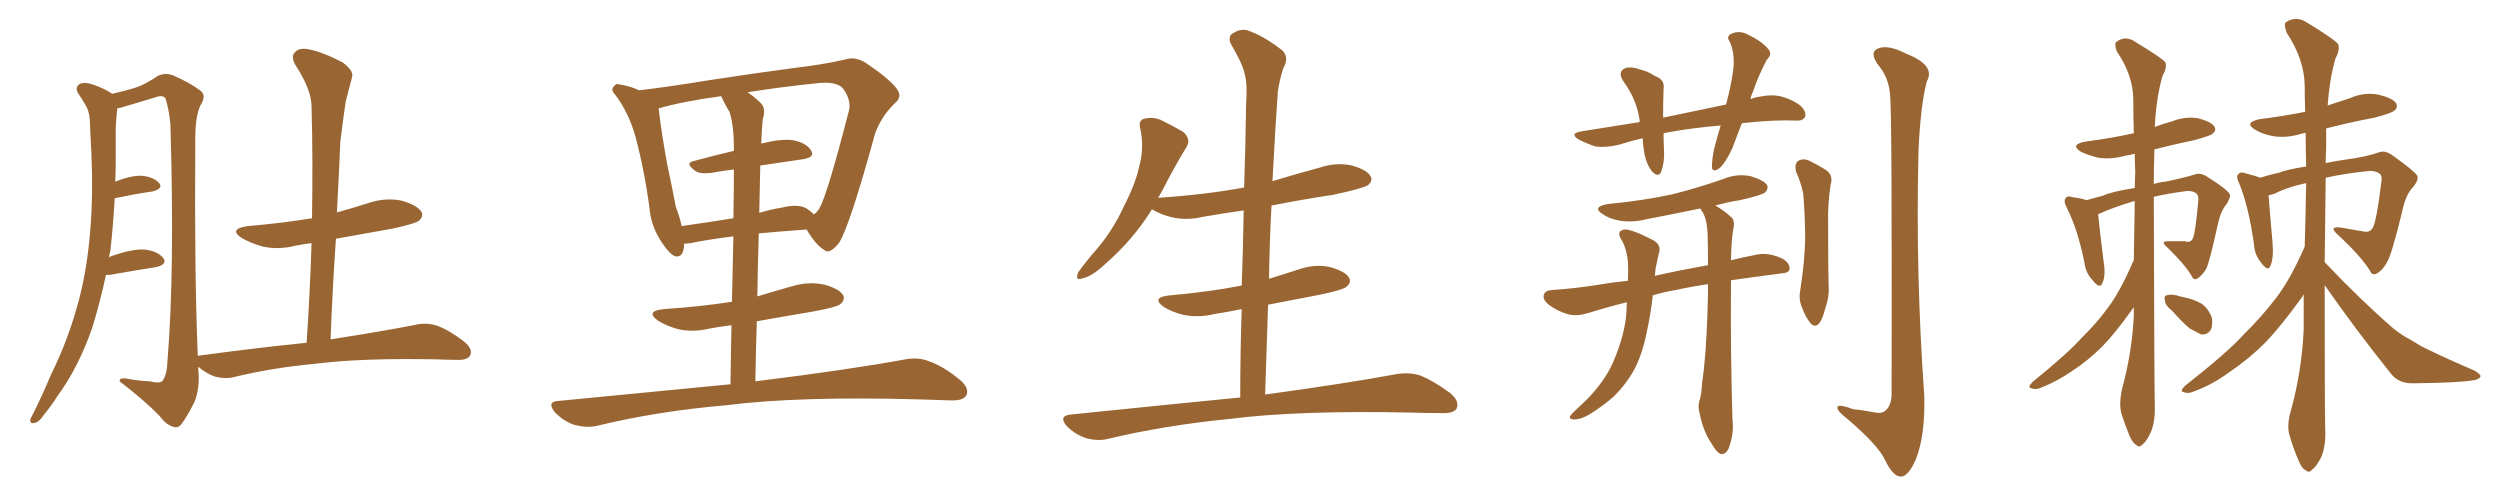 <svg xmlns="http://www.w3.org/2000/svg" xmlns:xlink="http://www.w3.org/1999/xlink" width="750" height="150"><path fill="#996633" padding="10" d="M91.99 102.83L91.99 102.83L91.99 102.83Q93.02 87.16 93.46 72.95L93.46 72.95Q90.97 73.24 88.77 73.68L88.77 73.68Q83.64 75 78.81 73.97L78.81 73.97Q75.29 72.95 72.66 71.48L72.66 71.48Q68.26 68.70 74.41 67.82L74.41 67.82Q84.67 66.94 93.60 65.48L93.60 65.48Q93.90 47.90 93.46 31.93L93.46 31.93Q93.46 26.95 88.62 19.48L88.62 19.48Q87.16 16.99 88.48 15.67L88.48 15.67Q89.79 14.21 92.58 14.79L92.58 14.79Q96.68 15.53 102.83 18.75L102.83 18.75Q106.20 21.24 105.62 23.14L105.62 23.14Q104.74 26.37 103.71 30.47L103.71 30.47Q102.98 35.30 102.10 42.48L102.10 42.48Q101.66 53.03 101.07 63.72L101.07 63.72Q105.91 62.40 110.45 60.94L110.45 60.94Q115.58 59.18 120.56 60.21L120.56 60.21Q125.39 61.67 126.42 63.57L126.42 63.57Q127.15 64.89 125.68 66.21L125.68 66.21Q124.66 67.09 117.92 68.55L117.92 68.55Q109.13 70.17 100.78 71.63L100.78 71.63Q99.76 86.28 99.17 101.81L99.17 101.81Q115.14 99.32 124.80 97.41L124.80 97.41Q128.03 96.68 131.10 97.71L131.10 97.71Q134.77 99.02 139.31 102.54L139.31 102.54Q141.94 104.74 141.06 106.64L141.06 106.64Q140.19 108.11 136.96 107.96L136.96 107.96Q134.33 107.96 131.10 107.81L131.10 107.81Q108.40 107.37 94.63 109.13L94.63 109.13Q81.88 110.30 70.31 113.09L70.31 113.09Q67.82 113.82 64.31 112.94L64.31 112.94Q61.67 111.91 59.47 110.01L59.47 110.01Q59.47 111.18 59.62 112.50L59.62 112.50Q59.77 117.04 58.30 120.70L58.30 120.70Q55.96 125.24 54.49 127.15L54.49 127.15Q53.32 128.61 52.00 128.03L52.00 128.03Q49.80 127.44 47.90 124.80L47.90 124.80Q43.51 120.26 35.89 114.40L35.89 114.40Q35.74 113.09 38.53 113.67L38.53 113.67Q41.75 114.26 44.97 114.40L44.97 114.40Q47.90 115.14 48.78 114.26L48.78 114.26Q50.10 112.35 50.24 108.25L50.24 108.25Q52.44 81.59 51.12 37.21L51.12 37.21Q50.68 32.67 49.66 29.59L49.66 29.59Q48.93 28.27 46.29 29.30L46.29 29.30Q41.89 30.62 37.50 31.93L37.50 31.93Q36.18 32.37 35.16 32.52L35.16 32.52Q35.16 32.67 35.16 32.81L35.16 32.81Q34.86 35.45 34.72 38.23L34.72 38.23Q34.72 42.92 34.72 48.19L34.72 48.19Q34.72 51.27 34.57 54.49L34.57 54.49Q39.40 52.59 42.48 52.73L42.48 52.73Q46.00 53.03 47.75 54.93L47.75 54.93Q49.07 56.54 45.85 57.42L45.85 57.42Q40.72 58.15 34.42 59.47L34.42 59.47Q33.98 67.24 33.11 75.29L33.11 75.29Q32.81 76.32 32.67 77.34L32.67 77.34Q32.81 77.05 33.25 76.90L33.25 76.90Q39.40 74.71 43.07 74.85L43.07 74.85Q47.02 75.15 48.93 77.34L48.93 77.34Q50.39 79.25 46.88 80.13L46.88 80.13Q41.02 81.01 32.96 82.47L32.96 82.47Q32.23 82.47 31.79 82.47L31.79 82.47Q30.03 90.67 27.69 98.29L27.69 98.29Q23.44 110.45 17.14 118.95L17.14 118.95Q15.53 121.58 13.33 124.22L13.33 124.22Q11.72 126.71 10.40 126.86L10.40 126.86Q8.94 127.29 9.08 125.83L9.08 125.83Q9.38 125.10 9.96 124.07L9.96 124.07Q12.74 118.51 15.38 112.21L15.38 112.21Q20.65 101.66 23.88 89.21L23.88 89.21Q26.22 79.98 27.10 68.85L27.10 68.85Q27.98 57.86 27.39 45.41L27.39 45.41Q27.10 40.28 26.95 35.89L26.95 35.89Q26.66 32.96 25.63 31.49L25.63 31.49Q24.46 29.44 23.44 27.98L23.44 27.98Q22.41 26.22 23.88 25.20L23.88 25.20Q25.49 24.46 28.27 25.49L28.27 25.49Q31.49 26.66 33.69 28.13L33.69 28.13Q38.23 27.10 40.87 26.22L40.87 26.22Q43.51 25.34 47.46 22.71L47.46 22.71Q49.80 21.68 52.15 22.71L52.15 22.71Q57.13 24.90 60.21 27.25L60.21 27.25Q61.96 28.71 60.21 31.49L60.21 31.49Q58.45 34.86 58.59 42.92L58.59 42.92Q58.30 81.30 59.33 106.79L59.33 106.79Q59.47 106.64 60.06 106.64L60.06 106.64Q77.34 104.30 91.99 102.83ZM219.14 115.28L219.14 115.28Q219.29 105.62 219.43 97.56L219.43 97.56Q215.92 98.00 212.84 98.58L212.84 98.58Q207.86 99.76 203.32 98.73L203.32 98.73Q199.80 97.71 197.46 96.24L197.46 96.24Q193.36 93.31 199.22 92.72L199.22 92.72Q210.21 91.99 219.58 90.53L219.58 90.53Q219.87 79.25 220.02 70.90L220.02 70.90Q211.96 71.92 207.13 72.95L207.13 72.95Q206.10 73.10 205.22 73.10L205.22 73.10Q205.22 77.34 202.59 76.90L202.59 76.90Q200.98 76.32 198.78 73.10L198.78 73.10Q195.56 68.41 194.97 63.43L194.97 63.43Q193.51 51.86 190.72 41.31L190.72 41.31Q188.67 33.84 184.57 28.42L184.57 28.42Q183.11 26.95 184.13 25.93L184.13 25.93Q184.86 24.90 185.89 25.34L185.89 25.34Q188.96 25.78 191.75 27.10L191.75 27.10Q201.42 25.93 212.99 24.02L212.99 24.02Q227.34 21.83 238.48 20.36L238.48 20.36Q247.12 19.34 253.42 17.87L253.42 17.87Q256.35 16.85 259.57 18.75L259.57 18.75Q266.60 23.44 268.95 26.51L268.95 26.51Q270.85 29.00 268.51 30.91L268.51 30.91Q264.40 34.86 262.50 40.14L262.50 40.14L262.50 40.14Q254.88 67.97 251.66 72.95L251.66 72.95Q248.73 76.46 247.27 75L247.27 75Q244.63 73.39 241.99 68.85L241.99 68.85Q233.94 69.43 227.64 70.02L227.64 70.02Q227.34 79.10 227.20 88.92L227.20 88.92Q232.47 87.30 237.74 85.84L237.74 85.84Q242.58 84.38 247.41 85.40L247.41 85.40Q251.95 86.72 252.98 88.62L252.98 88.62Q253.56 89.94 252.10 91.26L252.10 91.26Q251.07 92.14 243.90 93.46L243.90 93.46Q235.11 94.92 227.05 96.39L227.05 96.39Q226.76 105.03 226.61 114.40L226.61 114.40Q254.88 110.89 271.58 107.81L271.58 107.81Q275.54 107.08 278.76 108.40L278.76 108.40Q283.01 109.86 287.99 113.96L287.99 113.96Q290.92 116.46 289.89 118.65L289.89 118.65Q288.87 120.26 285.21 120.12L285.21 120.12Q280.81 119.97 275.83 119.82L275.83 119.82Q239.79 118.80 217.82 121.58L217.82 121.58Q197.31 123.34 179.15 127.73L179.15 127.73Q176.22 128.47 172.27 127.44L172.27 127.44Q169.19 126.42 166.55 123.78L166.55 123.78Q163.77 120.41 167.72 120.26L167.72 120.26Q195.26 117.63 219.14 115.28ZM208.01 48.34L208.01 48.34Q213.87 46.73 220.17 45.26L220.17 45.26Q220.17 44.53 220.17 44.38L220.17 44.38Q220.17 37.65 218.85 33.54L218.85 33.54Q217.38 31.20 216.36 28.86L216.36 28.86Q205.22 30.32 197.61 32.52L197.61 32.52Q197.61 32.52 197.61 32.67L197.61 32.67Q198.49 40.28 200.24 49.66L200.24 49.66Q201.71 56.54 202.73 61.96L202.73 61.96Q203.91 65.04 204.49 67.82L204.49 67.82Q211.67 66.80 220.02 65.48L220.02 65.48Q220.17 56.10 220.17 50.83L220.17 50.83Q216.65 51.27 213.43 51.86L213.43 51.86Q210.06 52.29 208.59 51.27L208.59 51.27Q205.37 48.93 208.01 48.34ZM240.97 47.75L240.97 47.75L240.97 47.75Q234.81 48.63 228.08 49.66L228.08 49.66Q227.93 56.40 227.78 63.87L227.78 63.87Q231.01 62.84 234.67 62.26L234.67 62.26Q239.36 61.08 241.99 62.55L241.99 62.55Q243.31 63.43 244.19 64.31L244.19 64.31Q245.21 63.57 245.80 62.55L245.80 62.55Q248.14 58.59 254.74 32.96L254.74 32.96Q255.32 29.88 252.98 26.66L252.98 26.66Q251.07 24.17 244.34 25.05L244.34 25.05Q233.20 26.22 224.27 27.69L224.27 27.69Q226.46 29.15 228.37 31.05L228.37 31.05Q229.83 32.67 228.81 35.89L228.81 35.89Q228.52 38.96 228.37 43.07L228.37 43.07Q234.23 41.60 237.74 42.04L237.74 42.04Q241.85 42.77 243.31 45.12L243.31 45.12Q244.63 47.17 240.97 47.75ZM372.07 119.24L372.07 119.24L372.07 119.24Q372.07 105.62 372.51 92.72L372.51 92.72Q368.41 93.60 364.45 94.19L364.45 94.19Q359.62 95.36 355.08 94.48L355.08 94.48Q351.56 93.60 349.22 92.14L349.22 92.14Q345.12 89.21 350.83 88.62L350.83 88.62Q362.55 87.60 372.36 85.69L372.36 85.69Q372.36 85.69 372.51 85.69L372.51 85.69Q372.95 74.12 373.10 63.13L373.10 63.13Q366.80 64.01 360.94 65.04L360.94 65.04Q356.10 66.21 351.56 65.19L351.56 65.19Q348.05 64.31 345.70 62.84L345.70 62.84Q345.70 62.84 345.56 62.84L345.56 62.84Q339.99 71.92 331.20 79.54L331.20 79.54Q327.54 82.91 324.76 83.50L324.76 83.50Q322.41 84.38 323.44 81.74L323.44 81.74Q325.34 78.96 329.30 74.41L329.30 74.41Q333.98 68.85 337.21 61.82L337.21 61.82Q340.72 54.93 341.75 49.95L341.75 49.95Q343.36 44.24 342.04 38.38L342.04 38.38Q341.46 36.04 343.36 35.60L343.36 35.60Q345.70 35.01 348.05 35.89L348.05 35.89Q351.71 37.65 354.93 39.55L354.93 39.55Q357.42 41.75 355.96 44.09L355.96 44.09Q352.29 50.10 348.63 57.28L348.63 57.28Q348.05 58.30 347.46 59.33L347.46 59.33Q361.23 58.45 373.24 56.25L373.24 56.25Q373.68 43.36 373.83 31.05L373.83 31.05Q374.27 25.34 373.39 22.12L373.39 22.12Q372.66 18.90 369.43 13.48L369.43 13.48Q368.41 11.72 369.29 10.40L369.29 10.40Q371.78 8.50 374.12 9.08L374.12 9.08Q378.81 10.55 384.67 15.09L384.67 15.09Q386.87 17.29 384.96 20.51L384.96 20.51Q383.79 24.32 383.35 27.54L383.35 27.54Q382.62 37.50 381.74 54.35L381.74 54.35Q388.92 52.15 396.09 50.24L396.09 50.24Q400.78 48.63 405.62 49.66L405.62 49.66Q410.16 50.98 411.18 52.88L411.18 52.88Q411.91 54.20 410.45 55.52L410.45 55.52Q408.84 56.54 399.90 58.45L399.90 58.45Q390.23 59.91 381.45 61.67L381.45 61.67Q380.86 72.51 380.71 83.64L380.71 83.64Q384.96 82.32 389.50 80.86L389.50 80.86Q394.48 79.10 399.02 80.13L399.02 80.13Q403.71 81.45 404.74 83.35L404.74 83.35Q405.47 84.67 404.00 85.99L404.00 85.99Q402.83 87.01 395.65 88.48L395.65 88.48Q387.89 89.94 380.42 91.41L380.42 91.41Q379.98 104.59 379.54 118.36L379.54 118.36Q404.15 114.99 419.09 112.21L419.09 112.21Q422.90 111.62 426.12 112.65L426.12 112.65Q430.08 114.26 435.06 117.92L435.06 117.92Q437.99 120.41 436.96 122.61L436.96 122.61Q436.08 124.07 432.42 123.93L432.42 123.93Q428.17 123.93 423.63 123.78L423.63 123.78Q389.50 123.05 368.85 125.68L368.85 125.68Q349.51 127.59 332.23 131.69L332.23 131.69Q329.30 132.42 325.63 131.40L325.63 131.40Q322.41 130.22 320.07 127.88L320.07 127.88Q317.43 124.80 321.09 124.37L321.09 124.37Q348.34 121.58 372.07 119.24ZM522.51 37.06L522.51 37.06Q521.04 40.87 519.73 44.38L519.73 44.38Q517.82 48.63 515.92 50.39L515.92 50.39Q513.72 52.00 513.57 50.10L513.57 50.10Q513.57 48.19 514.16 44.97L514.16 44.97Q515.19 40.87 516.21 37.65L516.21 37.65Q507.57 38.38 500.39 39.70L500.39 39.70Q499.51 39.84 499.07 39.99L499.07 39.99Q499.07 42.63 499.22 45.41L499.22 45.41Q499.37 48.78 498.34 51.56L498.34 51.56Q497.61 53.32 495.70 51.56L495.70 51.56Q493.95 49.37 493.36 46.29L493.36 46.29Q492.92 43.80 492.77 41.46L492.77 41.46Q489.11 42.33 485.89 43.36L485.89 43.36Q481.93 44.38 478.71 43.95L478.71 43.95Q476.22 43.21 473.44 41.75L473.44 41.75Q470.80 39.99 474.46 39.40L474.46 39.40Q483.40 37.94 491.89 36.62L491.89 36.62Q491.89 36.18 491.89 36.04L491.89 36.04Q491.02 29.88 487.06 24.46L487.06 24.46Q485.01 21.39 487.79 20.36L487.79 20.36Q489.70 19.92 492.33 20.95L492.33 20.95Q494.38 21.39 496.58 22.85L496.58 22.85Q499.51 23.88 499.07 26.66L499.07 26.66Q498.93 30.47 498.93 35.30L498.93 35.30Q508.89 33.25 517.82 31.35L517.82 31.35Q519.43 25.34 520.02 20.51L520.02 20.51Q520.46 16.11 518.99 12.60L518.99 12.60Q517.82 11.13 519.14 10.25L519.14 10.25Q521.48 9.08 523.83 10.11L523.83 10.11Q528.52 12.30 530.42 14.65L530.42 14.65Q531.88 16.11 529.98 18.02L529.98 18.02Q527.20 23.44 525.88 27.54L525.88 27.54Q525.29 28.71 525.15 29.74L525.15 29.74Q526.46 29.15 527.93 29.00L527.93 29.00Q531.30 28.27 534.08 28.86L534.08 28.86Q537.89 29.88 540.23 31.79L540.23 31.79Q541.99 33.54 541.55 35.01L541.55 35.01Q540.82 36.33 538.92 36.18L538.92 36.18Q532.32 35.89 523.10 36.91L523.10 36.91Q522.66 36.91 522.51 37.06ZM512.40 85.25L512.40 85.25Q507.28 85.99 502.73 87.01L502.73 87.01Q499.07 87.60 495.85 88.62L495.85 88.62Q495.12 94.78 494.09 99.32L494.09 99.32Q492.77 106.05 490.43 110.60L490.43 110.60Q488.09 114.99 484.13 118.95L484.13 118.95Q481.35 121.44 477.25 124.07L477.25 124.07Q474.46 125.83 472.27 125.83L472.27 125.83Q470.80 125.83 470.95 124.95L470.95 124.95Q471.53 124.07 473.44 122.31L473.44 122.31Q475.05 120.85 476.51 119.38L476.51 119.38Q481.64 113.96 483.98 108.54L483.98 108.54Q487.50 100.34 487.94 93.60L487.94 93.60Q487.94 91.99 488.09 90.67L488.09 90.67Q482.67 91.99 476.51 93.90L476.51 93.90Q473.29 94.92 470.65 94.34L470.65 94.34Q467.43 93.46 464.79 91.55L464.79 91.55Q462.60 89.79 463.18 88.33L463.18 88.33Q463.62 87.16 465.53 87.01L465.53 87.01Q472.56 86.57 480.62 85.25L480.62 85.25Q482.96 84.81 488.38 84.23L488.38 84.23Q488.53 80.86 488.38 78.66L488.38 78.66Q488.09 75 486.62 72.22L486.62 72.22Q484.57 69.29 487.35 68.85L487.35 68.85Q489.40 68.70 495.70 71.92L495.70 71.92Q498.63 73.39 497.61 76.17L497.61 76.17Q497.31 77.64 496.73 80.27L496.73 80.27Q496.58 81.45 496.44 82.76L496.44 82.76Q502.73 81.30 512.40 79.54L512.40 79.54Q512.40 73.97 512.26 69.58L512.26 69.58Q511.96 65.33 510.64 63.43L510.64 63.43Q510.21 62.70 510.06 62.55L510.06 62.55Q501.56 64.31 493.95 65.77L493.95 65.77Q489.84 66.80 485.89 66.21L485.89 66.21Q482.81 65.63 480.91 64.31L480.91 64.31Q477.39 62.11 482.23 61.23L482.23 61.23Q492.77 60.21 501.71 58.30L501.71 58.30Q509.77 56.25 517.24 53.61L517.24 53.61Q521.19 52.00 525.29 52.88L525.29 52.88Q529.10 54.05 530.13 55.52L530.13 55.52Q530.57 56.69 529.54 57.71L529.54 57.71Q528.52 58.59 521.92 60.06L521.92 60.06Q518.12 60.64 514.60 61.67L514.60 61.67Q516.80 62.84 519.43 65.19L519.43 65.19Q520.31 65.92 520.17 67.82L520.17 67.82Q519.43 71.04 519.29 78.08L519.29 78.08Q522.80 77.20 527.34 76.32L527.34 76.32Q530.57 75.73 534.52 77.49L534.52 77.49Q537.01 78.81 536.87 80.71L536.87 80.71Q536.72 81.88 534.38 82.03L534.38 82.03Q526.32 83.06 519.29 84.08L519.29 84.08Q519.29 85.40 519.29 86.87L519.29 86.87Q519.14 104.44 519.73 125.68L519.73 125.68Q520.31 130.08 518.55 134.62L518.55 134.62Q517.68 136.38 516.21 136.23L516.21 136.23Q514.89 135.64 513.43 133.01L513.43 133.01Q510.94 129.35 509.91 124.07L509.91 124.07Q509.33 122.17 509.77 120.41L509.77 120.41Q510.50 118.36 510.64 114.70L510.64 114.70Q511.82 107.08 512.26 93.31L512.26 93.31Q512.40 88.92 512.40 85.25ZM538.77 51.42L538.77 51.42Q538.33 49.22 539.36 48.34L539.36 48.34Q540.67 47.46 542.43 48.05L542.43 48.05Q544.92 49.22 547.27 50.68L547.27 50.68Q550.20 52.29 549.17 55.52L549.17 55.52Q548.29 61.38 548.44 67.09L548.44 67.09Q548.44 81.01 548.58 85.55L548.58 85.55Q548.88 88.92 547.56 92.58L547.56 92.58Q546.83 95.51 545.80 96.97L545.80 96.97Q544.48 98.44 543.16 96.97L543.16 96.97Q541.70 95.21 540.67 92.43L540.67 92.43Q539.50 89.79 540.09 87.01L540.09 87.01Q541.41 78.37 541.55 71.78L541.55 71.78Q541.55 65.33 540.97 58.15L540.97 58.15Q540.23 54.49 538.77 51.42ZM567.04 28.71L567.04 28.71L567.04 28.71Q566.75 23.29 563.23 19.19L563.23 19.19Q560.74 15.53 563.53 14.50L563.53 14.50Q566.46 13.33 571.88 16.11L571.88 16.11Q580.81 19.63 578.03 24.46L578.03 24.46Q576.12 31.79 575.54 45.56L575.54 45.56Q574.66 82.18 577.29 118.80L577.29 118.80Q577.59 130.52 574.80 137.70L574.80 137.70Q572.46 143.12 570.12 142.97L570.12 142.97Q567.77 142.82 565.43 137.84L565.43 137.84Q563.38 133.59 554.59 125.98L554.59 125.98Q551.37 123.49 551.22 122.46L551.22 122.46Q550.93 120.85 555.91 122.75L555.91 122.75Q558.84 123.05 561.91 123.63L561.91 123.63Q564.40 124.22 565.43 123.34L565.43 123.34Q567.33 122.02 567.48 118.36L567.48 118.36Q567.63 34.13 567.04 28.71ZM640.14 78.08L640.14 78.08Q640.28 68.85 640.43 60.35L640.43 60.35Q640.14 60.35 640.14 60.35L640.14 60.35Q633.40 62.40 629.74 64.16L629.74 64.16Q629.44 64.16 629.44 64.31L629.44 64.31Q629.74 67.53 631.05 78.22L631.05 78.22Q631.79 82.62 630.76 84.81L630.76 84.81Q630.03 87.01 627.69 83.94L627.69 83.94Q625.78 82.03 625.34 78.81L625.34 78.81Q623.29 68.70 620.07 62.40L620.07 62.40Q618.90 60.21 619.78 59.33L619.78 59.33Q620.36 58.59 621.83 59.18L621.83 59.18Q624.46 59.47 625.93 60.06L625.93 60.06Q628.42 59.33 630.76 58.74L630.76 58.74Q633.69 57.42 640.43 56.40L640.43 56.40Q640.43 54.05 640.58 51.86L640.58 51.86Q640.43 48.93 640.43 46.14L640.43 46.14Q638.53 46.58 637.50 46.73L637.50 46.73Q633.40 47.90 629.44 47.31L629.44 47.31Q626.51 46.58 624.32 45.56L624.32 45.56Q620.80 43.36 625.63 42.48L625.63 42.48Q633.40 41.46 639.99 39.99L639.99 39.99Q639.99 39.99 640.14 39.99L640.14 39.99Q639.99 34.57 639.99 29.59L639.99 29.59Q639.84 22.41 635.01 15.38L635.01 15.38Q634.28 13.18 634.86 12.60L634.86 12.60Q637.65 10.40 640.87 12.74L640.87 12.74Q648.63 17.43 649.66 18.75L649.66 18.75Q650.10 20.51 648.78 22.71L648.78 22.71Q646.88 29.15 646.44 38.09L646.44 38.09Q649.07 37.06 651.42 36.47L651.42 36.47Q655.37 34.86 659.33 35.45L659.33 35.45Q663.28 36.47 664.31 37.94L664.31 37.94Q665.04 39.11 663.72 40.14L663.72 40.14Q663.13 40.72 658.30 42.04L658.30 42.04Q652.00 43.36 646.29 44.82L646.29 44.82Q646.29 45.41 646.29 46.29L646.29 46.29Q646.14 50.83 646.14 55.22L646.14 55.22Q647.75 54.64 649.66 54.49L649.66 54.49Q655.37 53.32 658.59 52.29L658.59 52.29Q660.21 51.71 662.40 53.17L662.40 53.17Q667.97 56.69 668.85 58.15L668.85 58.15Q669.43 58.89 667.97 61.23L667.97 61.23Q666.21 63.28 665.33 67.38L665.33 67.38Q662.84 78.81 661.82 80.71L661.82 80.71Q660.79 82.47 659.33 83.50L659.33 83.50Q658.15 84.23 657.57 82.91L657.57 82.91Q655.52 79.39 650.10 74.12L650.10 74.12Q647.75 72.22 650.98 72.36L650.98 72.36Q653.17 72.36 655.37 72.36L655.37 72.36Q657.28 72.95 657.86 71.48L657.86 71.48Q658.59 70.17 659.47 60.35L659.47 60.35Q659.62 58.74 659.03 58.15L659.03 58.15Q658.15 57.28 656.25 57.28L656.25 57.28Q650.54 58.01 646.14 59.03L646.14 59.03Q646.29 115.14 646.44 121.88L646.44 121.88Q646.58 126.42 645.26 129.64L645.26 129.64Q643.80 132.71 642.77 133.30L642.77 133.30Q641.75 134.47 640.87 133.45L640.87 133.45Q639.84 133.01 638.82 130.66L638.82 130.66Q637.50 127.44 636.47 124.22L636.47 124.22Q635.60 121.44 636.62 116.60L636.62 116.60Q639.55 106.05 640.14 94.92L640.14 94.92Q640.14 93.46 640.14 92.14L640.14 92.14Q639.99 92.43 639.84 92.58L639.84 92.58Q634.28 100.34 630.62 104.00L630.62 104.00Q626.37 108.25 621.39 111.47L621.39 111.47Q616.85 114.55 612.30 116.31L612.30 116.31Q610.69 117.04 609.38 116.46L609.38 116.46Q608.06 116.31 609.81 114.55L609.81 114.55Q620.65 105.76 624.61 101.22L624.61 101.22Q628.86 97.12 632.52 92.14L632.52 92.14Q636.18 87.16 639.84 78.66L639.84 78.66Q639.99 78.22 640.14 78.08ZM651.71 93.31L651.71 93.31Q649.66 91.70 649.51 90.38L649.51 90.38Q649.07 88.77 649.95 88.62L649.95 88.62Q651.12 88.18 653.03 88.62L653.03 88.62Q654.35 89.06 655.37 89.21L655.37 89.21Q658.15 89.79 660.50 91.11L660.50 91.11Q662.55 92.58 663.57 95.36L663.57 95.36Q663.87 97.41 663.28 98.88L663.28 98.88Q662.26 100.49 660.35 100.34L660.35 100.34Q658.89 99.61 656.98 98.58L656.98 98.58Q654.93 96.97 651.71 93.31ZM697.41 85.55L697.41 85.55L697.41 85.55Q697.41 122.90 697.56 128.76L697.56 128.76Q697.85 133.45 696.39 137.11L696.39 137.11Q694.78 140.19 693.75 140.77L693.75 140.77Q692.72 142.09 691.70 141.06L691.70 141.06Q690.53 140.63 689.50 137.99L689.50 137.99Q688.04 134.62 687.01 131.10L687.01 131.10Q685.84 128.03 687.30 123.05L687.30 123.05Q690.53 111.33 691.11 98.88L691.11 98.88Q691.11 93.31 691.11 88.33L691.11 88.33Q690.82 88.62 690.67 89.06L690.67 89.06Q684.08 98.14 679.69 102.69L679.69 102.69Q674.71 107.67 668.85 111.62L668.85 111.62Q663.43 115.58 658.01 117.48L658.01 117.48Q656.40 118.21 655.08 117.63L655.08 117.63Q653.76 117.48 655.52 115.72L655.52 115.72Q668.41 105.62 673.24 100.20L673.24 100.20Q678.08 95.51 682.62 89.65L682.62 89.65Q687.01 84.08 691.41 73.97L691.41 73.97Q691.70 64.16 691.85 54.93L691.85 54.93Q685.84 56.25 682.62 58.01L682.62 58.01Q681.45 58.45 680.57 58.59L680.57 58.59Q680.86 62.70 681.74 72.51L681.74 72.51Q682.18 77.34 681.15 79.69L681.15 79.69Q680.42 81.74 678.22 78.66L678.22 78.66Q676.32 76.32 676.17 73.10L676.17 73.10Q674.56 61.82 671.78 55.08L671.78 55.08Q670.61 52.73 671.63 52.15L671.63 52.15Q672.22 51.42 673.68 52.00L673.68 52.00Q676.61 52.73 678.08 53.32L678.08 53.32Q680.71 52.44 683.50 51.86L683.50 51.86Q686.13 50.83 691.85 49.95L691.85 49.95Q691.70 44.68 691.70 39.84L691.70 39.84Q690.97 39.99 690.38 40.14L690.38 40.14Q686.13 41.46 682.03 40.87L682.03 40.87Q678.81 40.28 676.61 38.96L676.61 38.96Q672.95 36.77 677.93 35.74L677.93 35.74Q684.96 34.86 691.55 33.54L691.55 33.54Q691.41 29.30 691.41 25.63L691.41 25.63Q691.26 17.72 685.99 9.81L685.99 9.81Q685.11 7.32 685.69 6.74L685.69 6.74Q688.77 4.54 692.29 6.88L692.29 6.88Q700.49 11.87 701.51 13.33L701.51 13.33Q701.95 15.23 700.63 17.58L700.63 17.58Q698.88 23.58 698.29 31.64L698.29 31.64Q701.81 30.47 705.03 29.44L705.03 29.44Q709.28 27.54 713.67 28.42L713.67 28.42Q717.77 29.44 718.80 30.91L718.80 30.91Q719.53 32.23 718.21 33.25L718.21 33.25Q717.33 33.98 712.35 35.30L712.35 35.30Q704.59 36.77 697.85 38.53L697.85 38.53Q697.85 41.31 697.85 44.09L697.85 44.09Q697.71 46.58 697.71 48.93L697.71 48.93Q700.34 48.34 703.56 47.90L703.56 47.90Q710.01 47.02 713.67 45.70L713.67 45.70Q715.58 44.97 717.92 46.73L717.92 46.73Q724.07 51.12 725.10 52.59L725.10 52.59Q725.83 53.76 723.93 56.10L723.93 56.10Q721.73 58.30 720.70 63.28L720.70 63.28Q717.48 76.61 716.02 78.81L716.02 78.81Q714.84 81.01 713.09 82.03L713.09 82.03Q711.62 82.76 711.04 81.30L711.04 81.30Q708.25 76.76 701.07 70.17L701.07 70.17Q698.58 67.82 702.25 68.26L702.25 68.26Q705.76 68.85 708.98 69.43L708.98 69.43Q710.89 69.87 711.77 68.41L711.77 68.41Q712.94 66.65 714.40 54.64L714.40 54.64Q714.70 53.17 714.11 52.29L714.11 52.29Q712.94 51.27 711.04 51.27L711.04 51.27Q703.56 52.00 697.71 53.32L697.71 53.32Q697.56 67.09 697.41 78.66L697.41 78.66Q708.40 90.23 718.07 98.58L718.07 98.58Q720.41 100.49 723.19 101.95L723.19 101.95Q726.71 104.15 728.17 104.74L728.17 104.74Q734.77 107.96 742.38 111.18L742.38 111.18Q744.29 112.35 744.14 112.94L744.14 112.94Q743.99 113.53 742.68 113.96L742.68 113.96Q738.28 114.84 724.07 114.99L724.07 114.99Q719.82 115.14 717.48 112.35L717.48 112.35Q706.35 98.44 697.41 85.55Z"/></svg>
